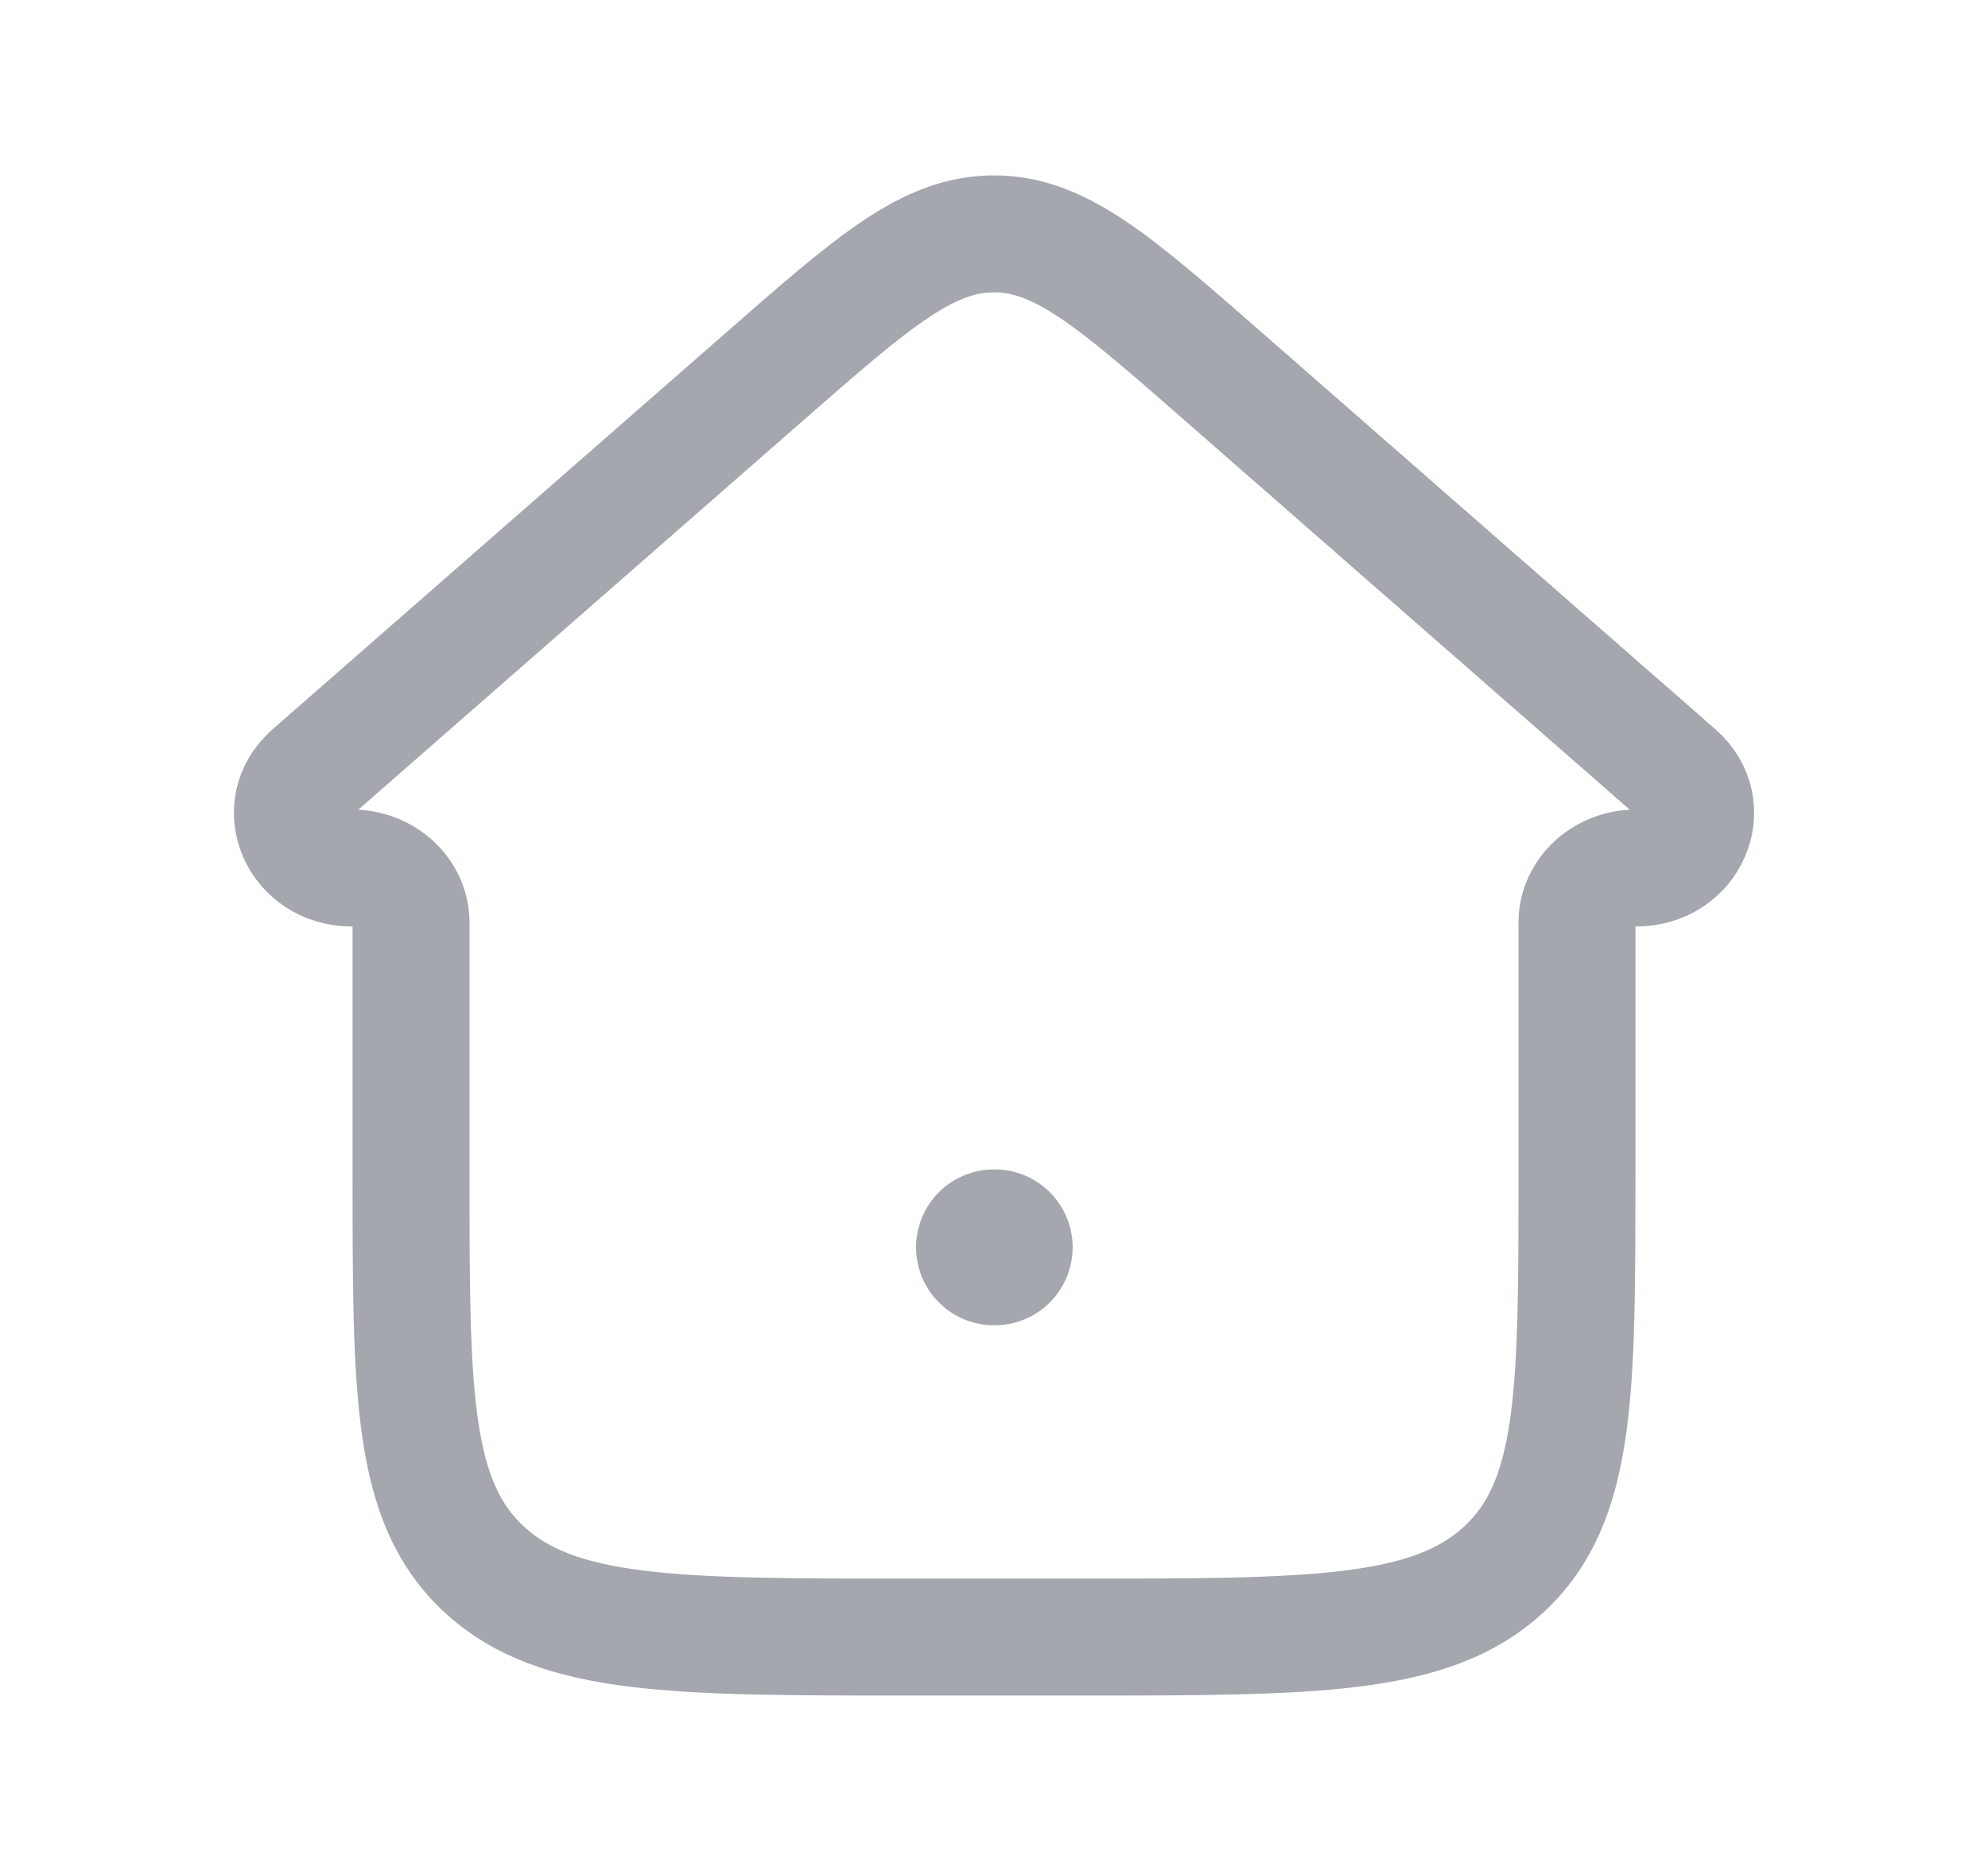 <?xml version="1.0" encoding="UTF-8"?>
<svg xmlns="http://www.w3.org/2000/svg" width="17" height="16" viewBox="0 0 17 16" fill="none">
  <path d="M6.541 3.218L2.659 6.614C2.327 6.906 2.55 7.423 3.008 7.423C3.288 7.423 3.515 7.633 3.515 7.891V10.054C3.515 11.914 3.515 12.844 4.141 13.422C4.767 14 5.774 14 7.788 14H9.212C11.226 14 12.233 14 12.859 13.422C13.485 12.844 13.485 11.914 13.485 10.054V7.891C13.485 7.633 13.712 7.423 13.992 7.423C14.45 7.423 14.674 6.906 14.341 6.614L10.459 3.218C9.531 2.406 9.067 2 8.5 2C7.933 2 7.469 2.406 6.541 3.218Z" stroke="#A4A7AE" stroke-linecap="round" stroke-linejoin="round"></path>
  <path d="M8.5 10.667H8.506" stroke="#A4A7AE" stroke-width="1.333" stroke-linecap="round" stroke-linejoin="round"></path>
</svg>
